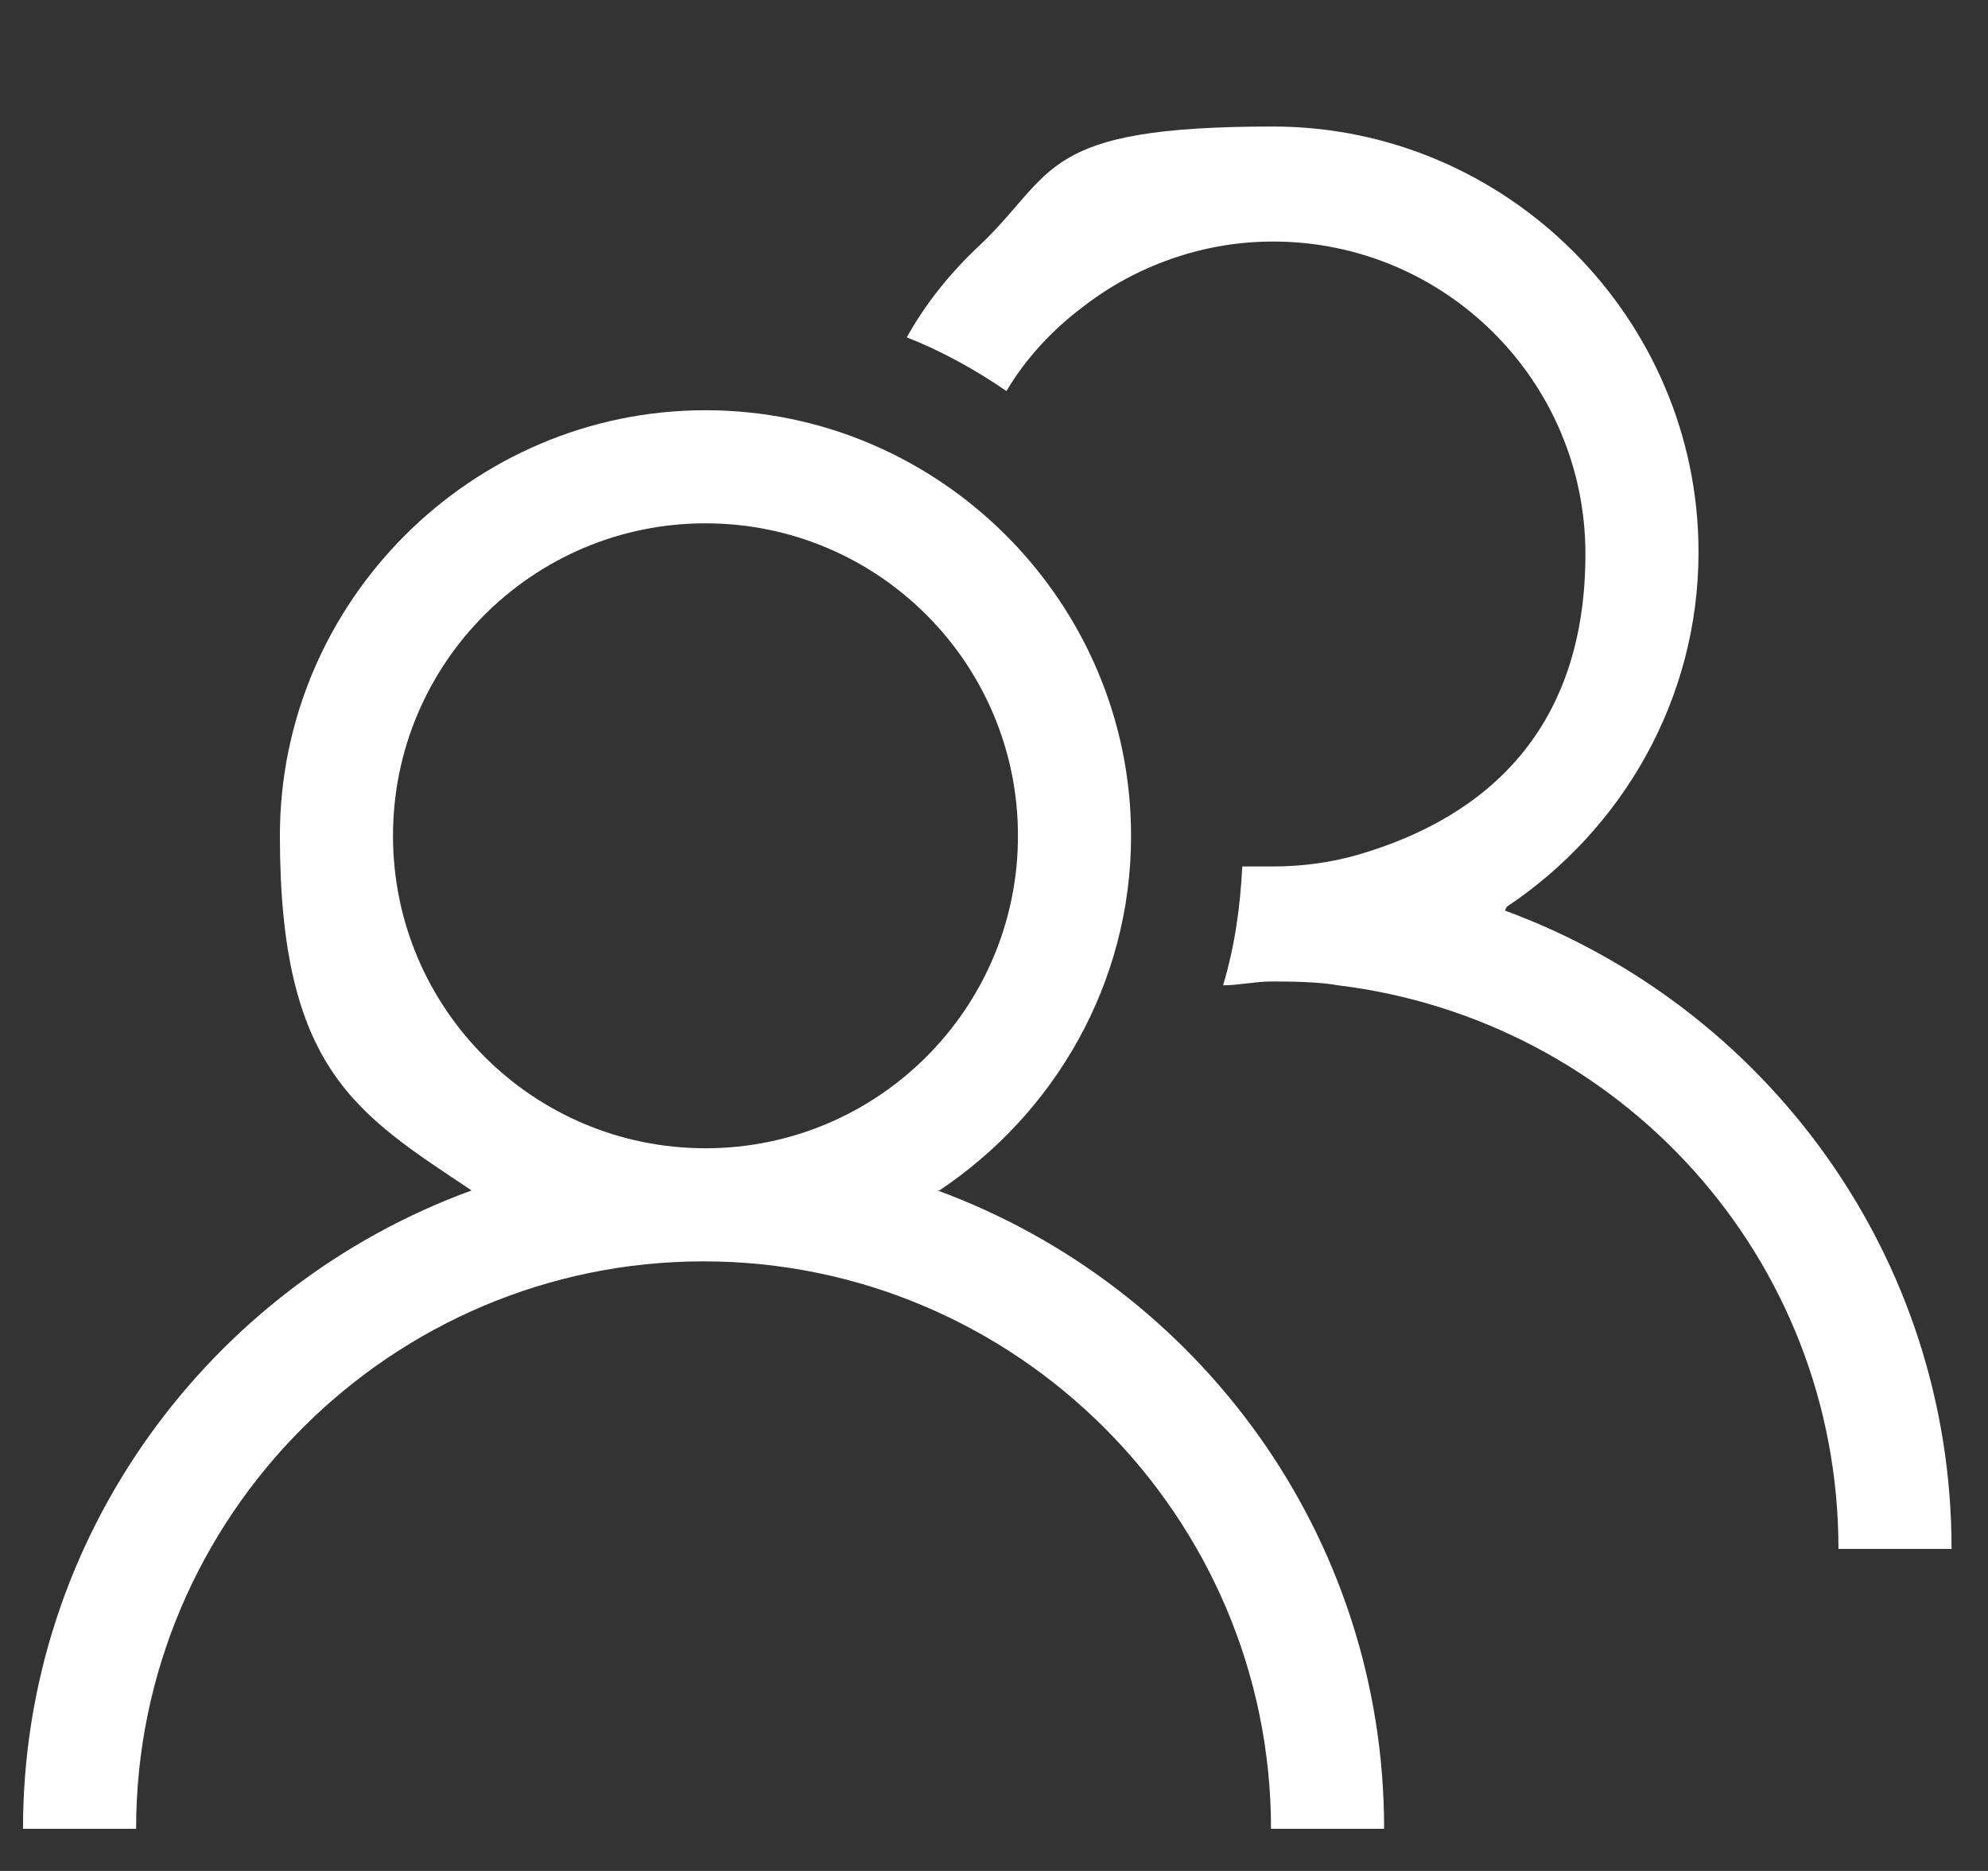 <?xml version="1.0" encoding="UTF-8"?>
<svg id="Calque_1" xmlns="http://www.w3.org/2000/svg" version="1.1" viewBox="0 0 103.7 97.6">
  <rect x="0" y="0" width="103.7" height="97.6" fill="#333333" stroke="none"/>
  <!-- Generator: Adobe Illustrator 29.3.0, SVG Export Plug-In . SVG Version: 2.1.0 Build 146)  -->
  <defs>
    <style>
      .st0 {
        fill: #fff;
      }
    </style>
  </defs>
  <path class="st0" d="M49,62.1c6-4,10-10.8,10-18.5,0-12.2-10-22.2-22.2-22.2s-22.2,10-22.2,22.2,4,14.5,10,18.5C10.9,67.1,1.2,80.2,1.2,95.4h5.9c0-16.3,13.3-29.6,29.6-29.6s29.6,13.3,29.6,29.6h5.9c0-15.3-9.7-28.3-23.3-33.3ZM36.8,59.9c-9,0-16.3-7.3-16.3-16.3s7.3-16.3,16.3-16.3,16.3,7.3,16.3,16.3-7.3,16.3-16.3,16.3Z"/>
  <path class="st0" d="M78.6,47.3c6-4,10-10.8,10-18.5,0-12.2-10-22.2-22.2-22.2s-11.3,2.4-15.3,6.2c-1.5,1.4-2.8,3-3.8,4.8,1.8.7,3.6,1.7,5.2,2.8,1-1.7,2.4-3.2,4-4.4,2.7-2.1,6.2-3.4,9.9-3.4,9,0,16.3,7.3,16.3,16.3s-5,13.7-11.9,15.7c-1.4.4-2.9.6-4.4.6s-1,0-1.6,0c-.1,2.1-.4,4.2-1,6.2.8,0,1.7-.2,2.5-.2s2.4,0,3.5.2c14.7,1.8,26.1,14.2,26.1,29.4h5.9c0-15.3-9.7-28.3-23.3-33.3Z"/>
</svg>